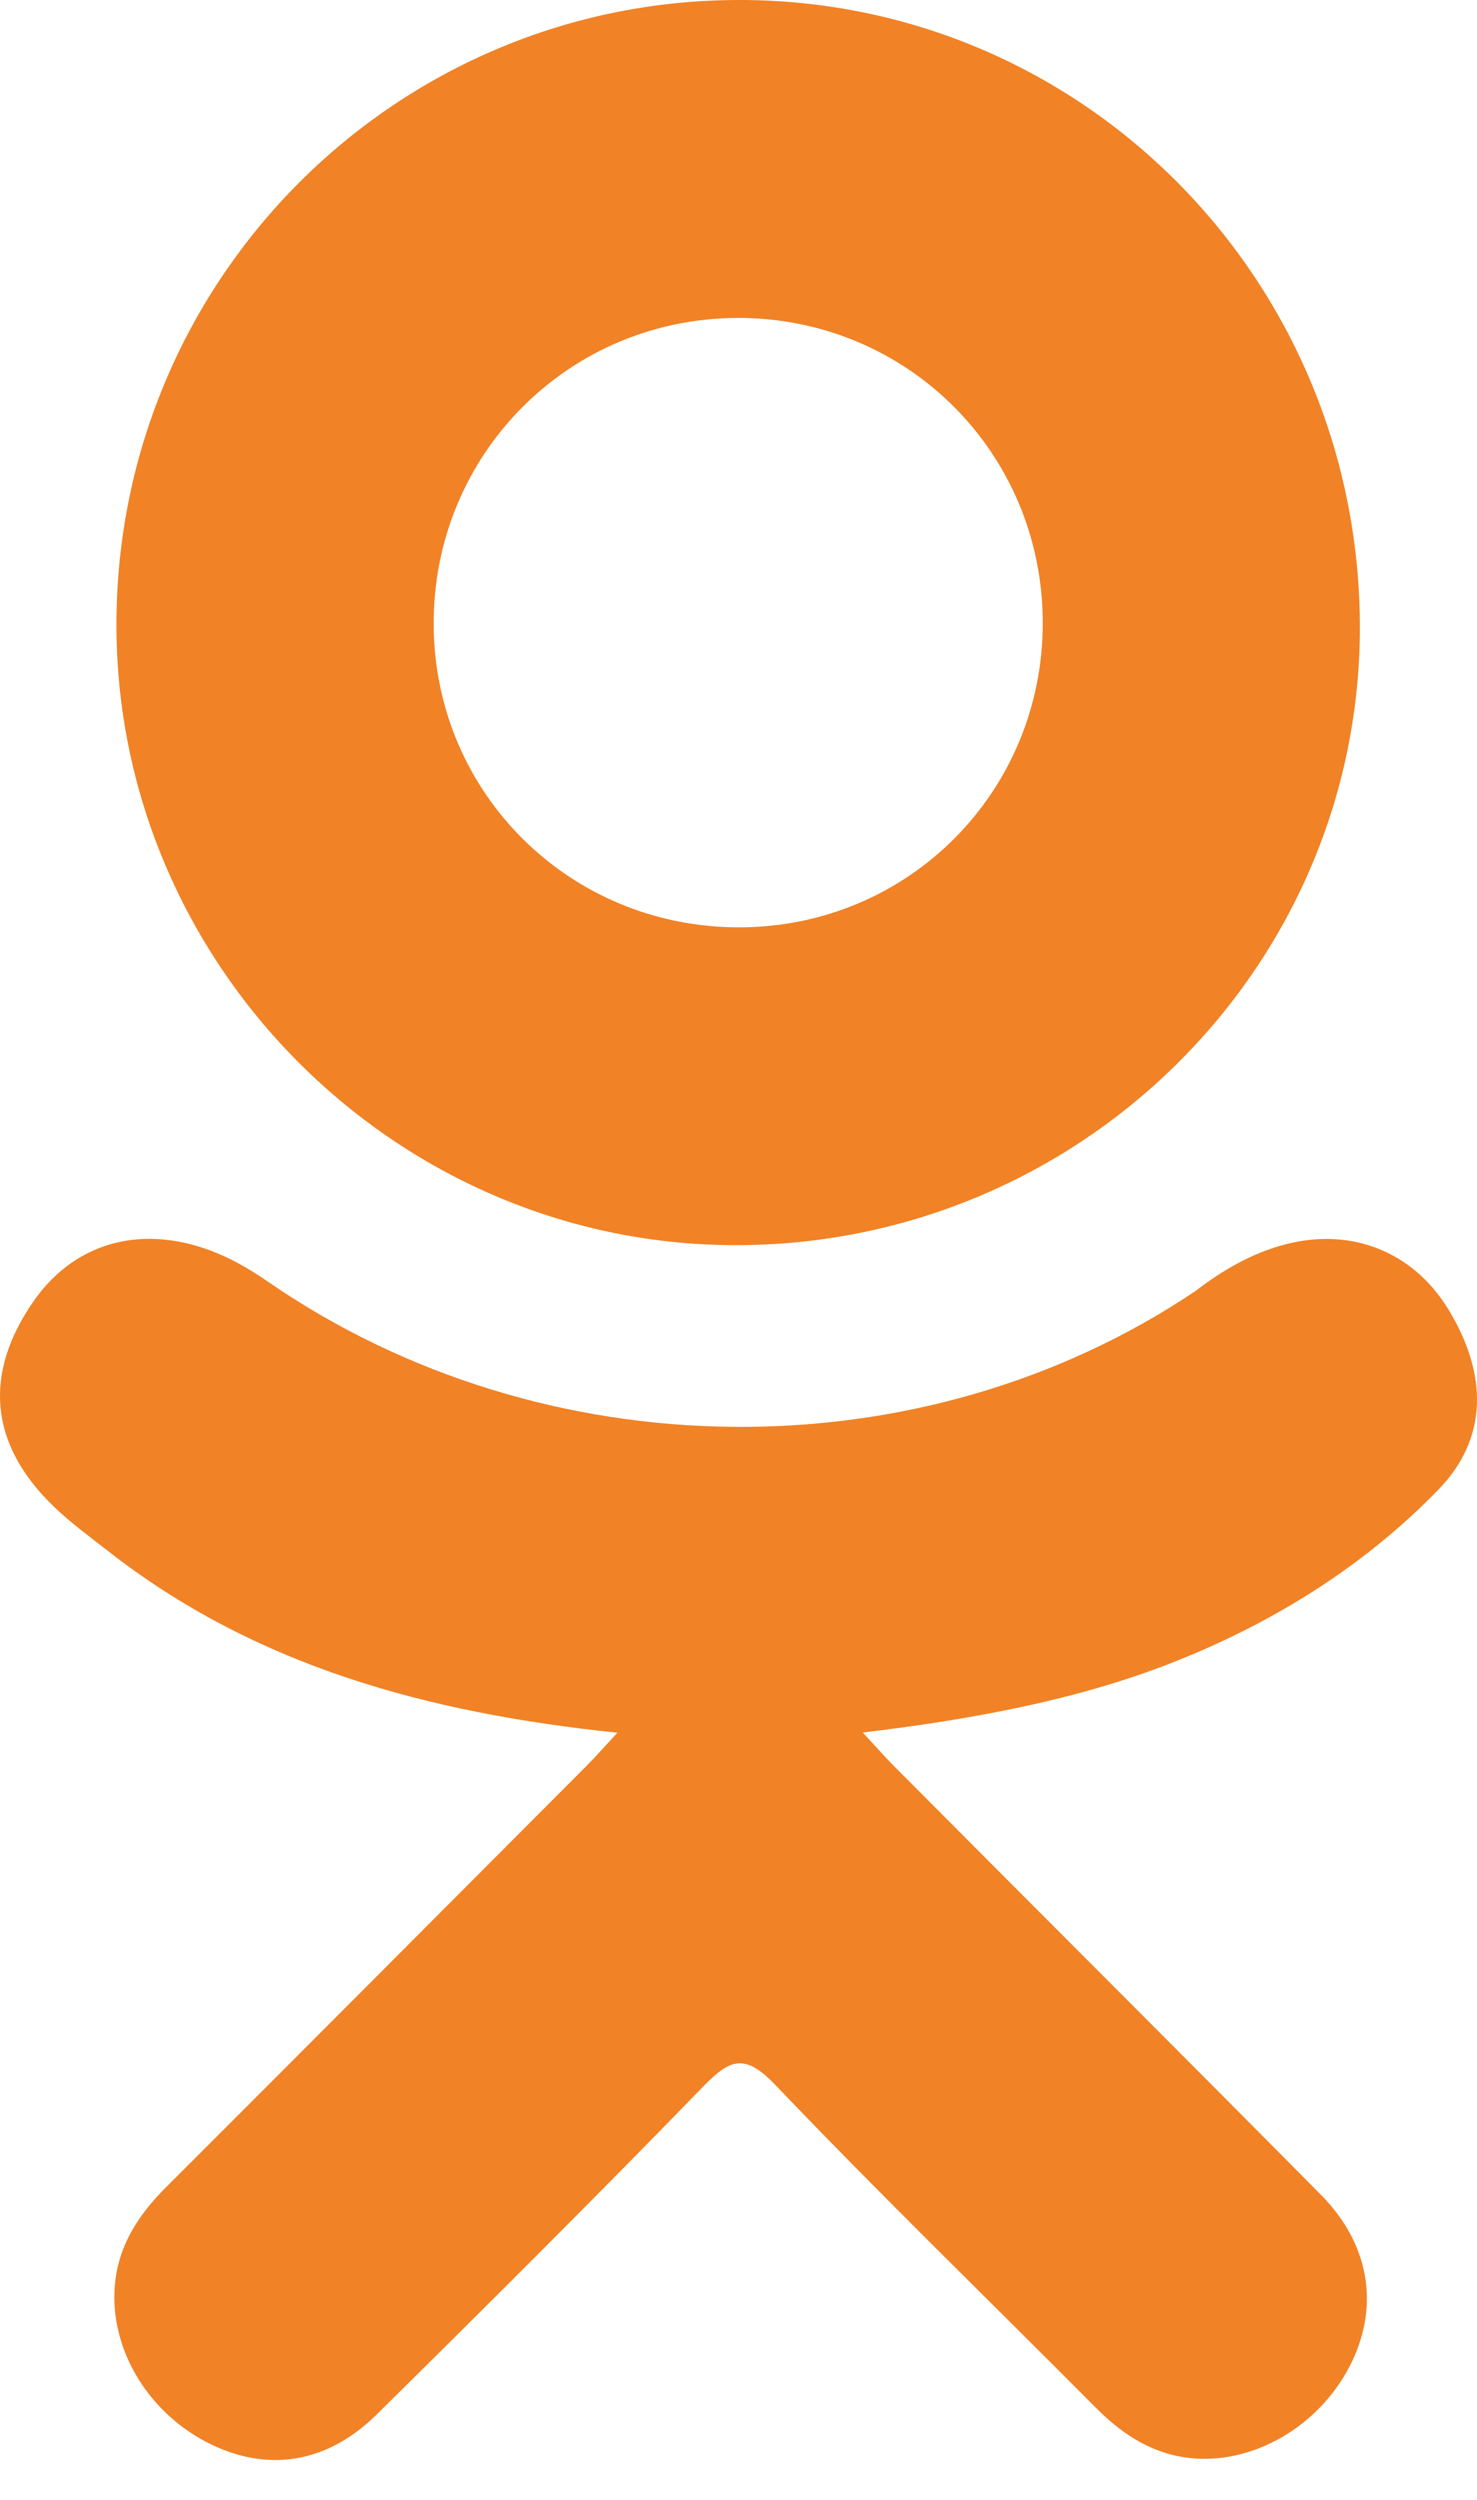 <svg width="13" height="22" viewBox="0 0 13 22" fill="none" xmlns="http://www.w3.org/2000/svg">
<path d="M5.434 15.249C3.756 15.074 2.243 14.661 0.947 13.647C0.786 13.521 0.62 13.4 0.474 13.259C-0.093 12.714 -0.151 12.091 0.298 11.448C0.682 10.898 1.326 10.751 1.996 11.066C2.126 11.128 2.25 11.204 2.368 11.286C4.782 12.945 8.099 12.991 10.523 11.361C10.763 11.177 11.02 11.027 11.317 10.95C11.896 10.801 12.435 11.014 12.746 11.52C13.1 12.098 13.096 12.662 12.659 13.111C11.989 13.799 11.182 14.296 10.287 14.644C9.44 14.972 8.512 15.137 7.594 15.247C7.733 15.398 7.798 15.472 7.885 15.559C9.131 16.812 10.383 18.059 11.626 19.315C12.049 19.743 12.138 20.274 11.905 20.772C11.65 21.316 11.079 21.674 10.52 21.636C10.165 21.611 9.889 21.435 9.644 21.188C8.703 20.241 7.744 19.312 6.823 18.347C6.554 18.067 6.425 18.12 6.189 18.363C5.242 19.338 4.28 20.297 3.313 21.251C2.878 21.679 2.362 21.756 1.858 21.512C1.322 21.252 0.981 20.705 1.008 20.156C1.026 19.784 1.209 19.5 1.464 19.246C2.697 18.014 3.928 16.779 5.158 15.545C5.24 15.463 5.316 15.376 5.434 15.249Z" fill="#F18225"/>
<path d="M6.457 10.958C3.463 10.948 1.007 8.466 1.025 5.467C1.042 2.435 3.499 -0.008 6.523 2.15396e-05C9.552 0.008 11.984 2.487 11.969 5.55C11.953 8.543 9.481 10.969 6.457 10.958ZM9.178 5.474C9.173 3.985 7.987 2.8 6.501 2.798C5.002 2.797 3.806 4.004 3.817 5.506C3.828 6.99 5.024 8.167 6.515 8.161C8 8.156 9.183 6.963 9.178 5.474Z" fill="#F18225"/>
</svg>
